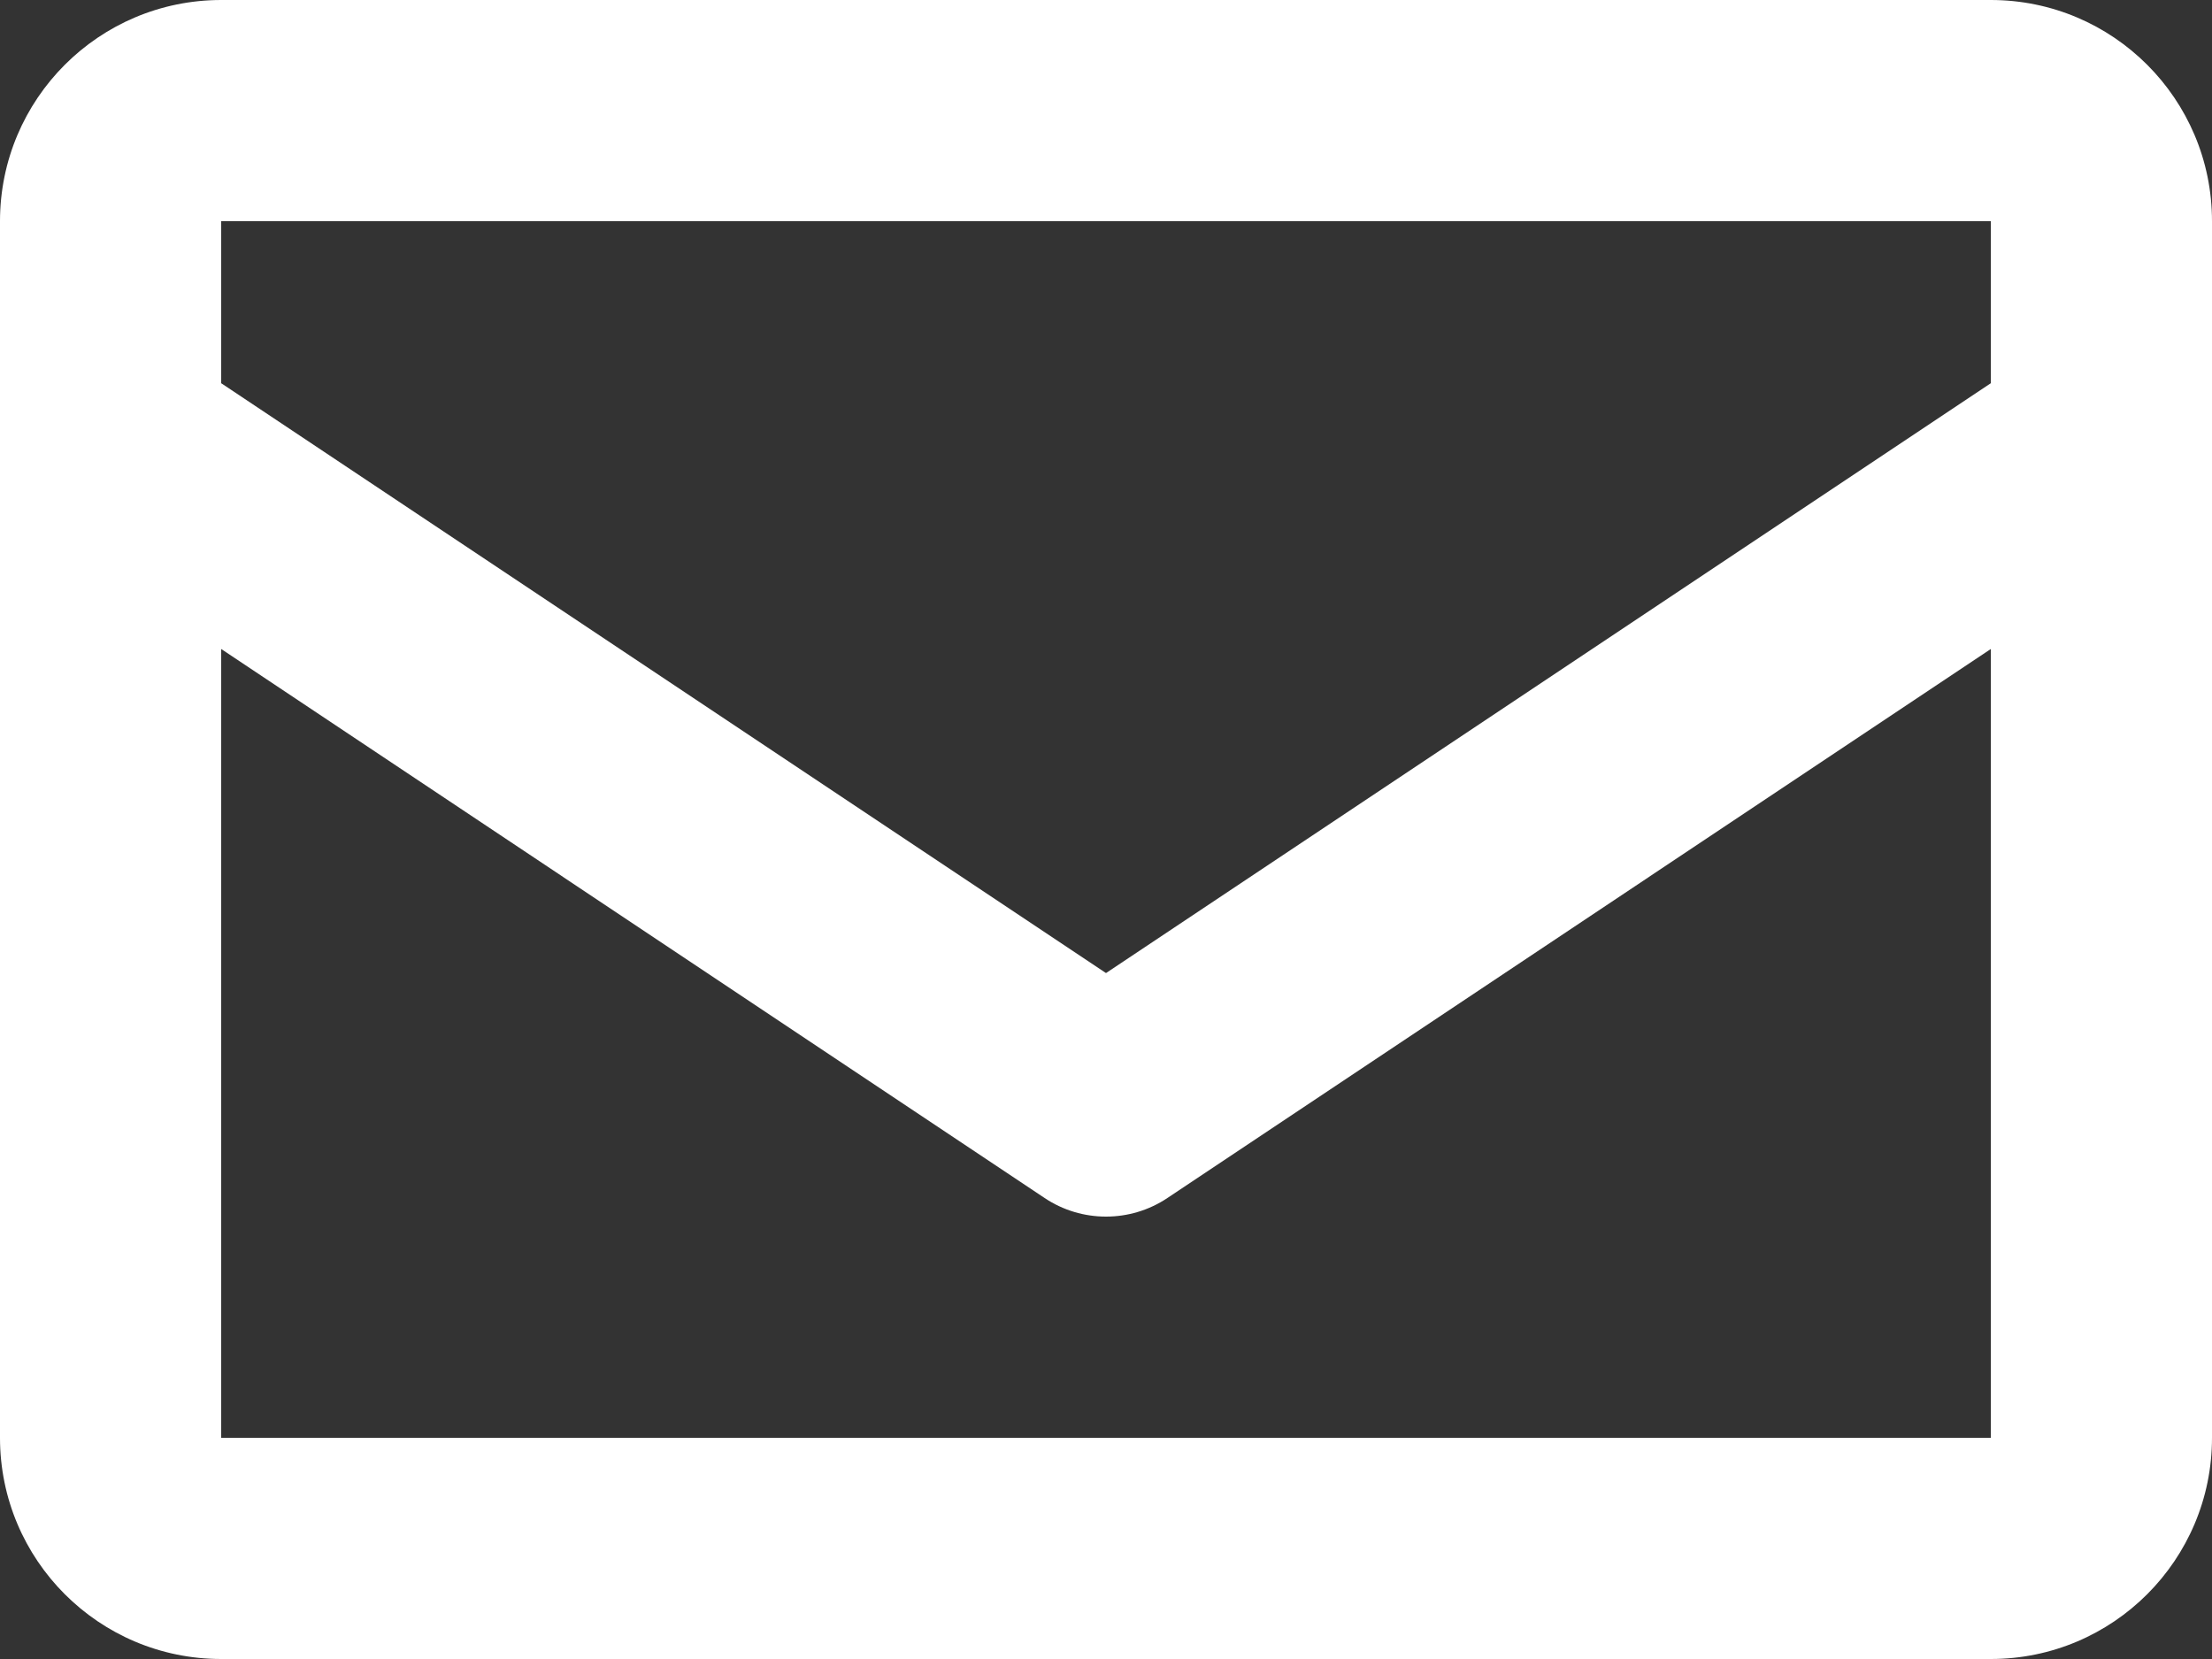 <?xml version="1.0" encoding="UTF-8"?><svg id="_レイヤー_2" xmlns="http://www.w3.org/2000/svg" viewBox="0 0 20 15"><rect x="0" y="0" width="20" height="15" fill="#333333" stroke="none"/><defs><style>.cls-1{fill:#fff;}</style></defs><g id="design"><path class="cls-1" d="m18,0H2C.895,0,0,.896,0,2v11c0,1.104.895,2,2,2h16c1.105,0,2-.896,2-2V2c0-1.104-.895-2-2-2Zm0,2v1.465l-8,5.333L2,3.465v-1.465h16ZM2,13v-7.132l7.445,4.964c.168.112.361.168.555.168s.387-.056.555-.168l7.445-4.964v7.132H2Z"/></g></svg>